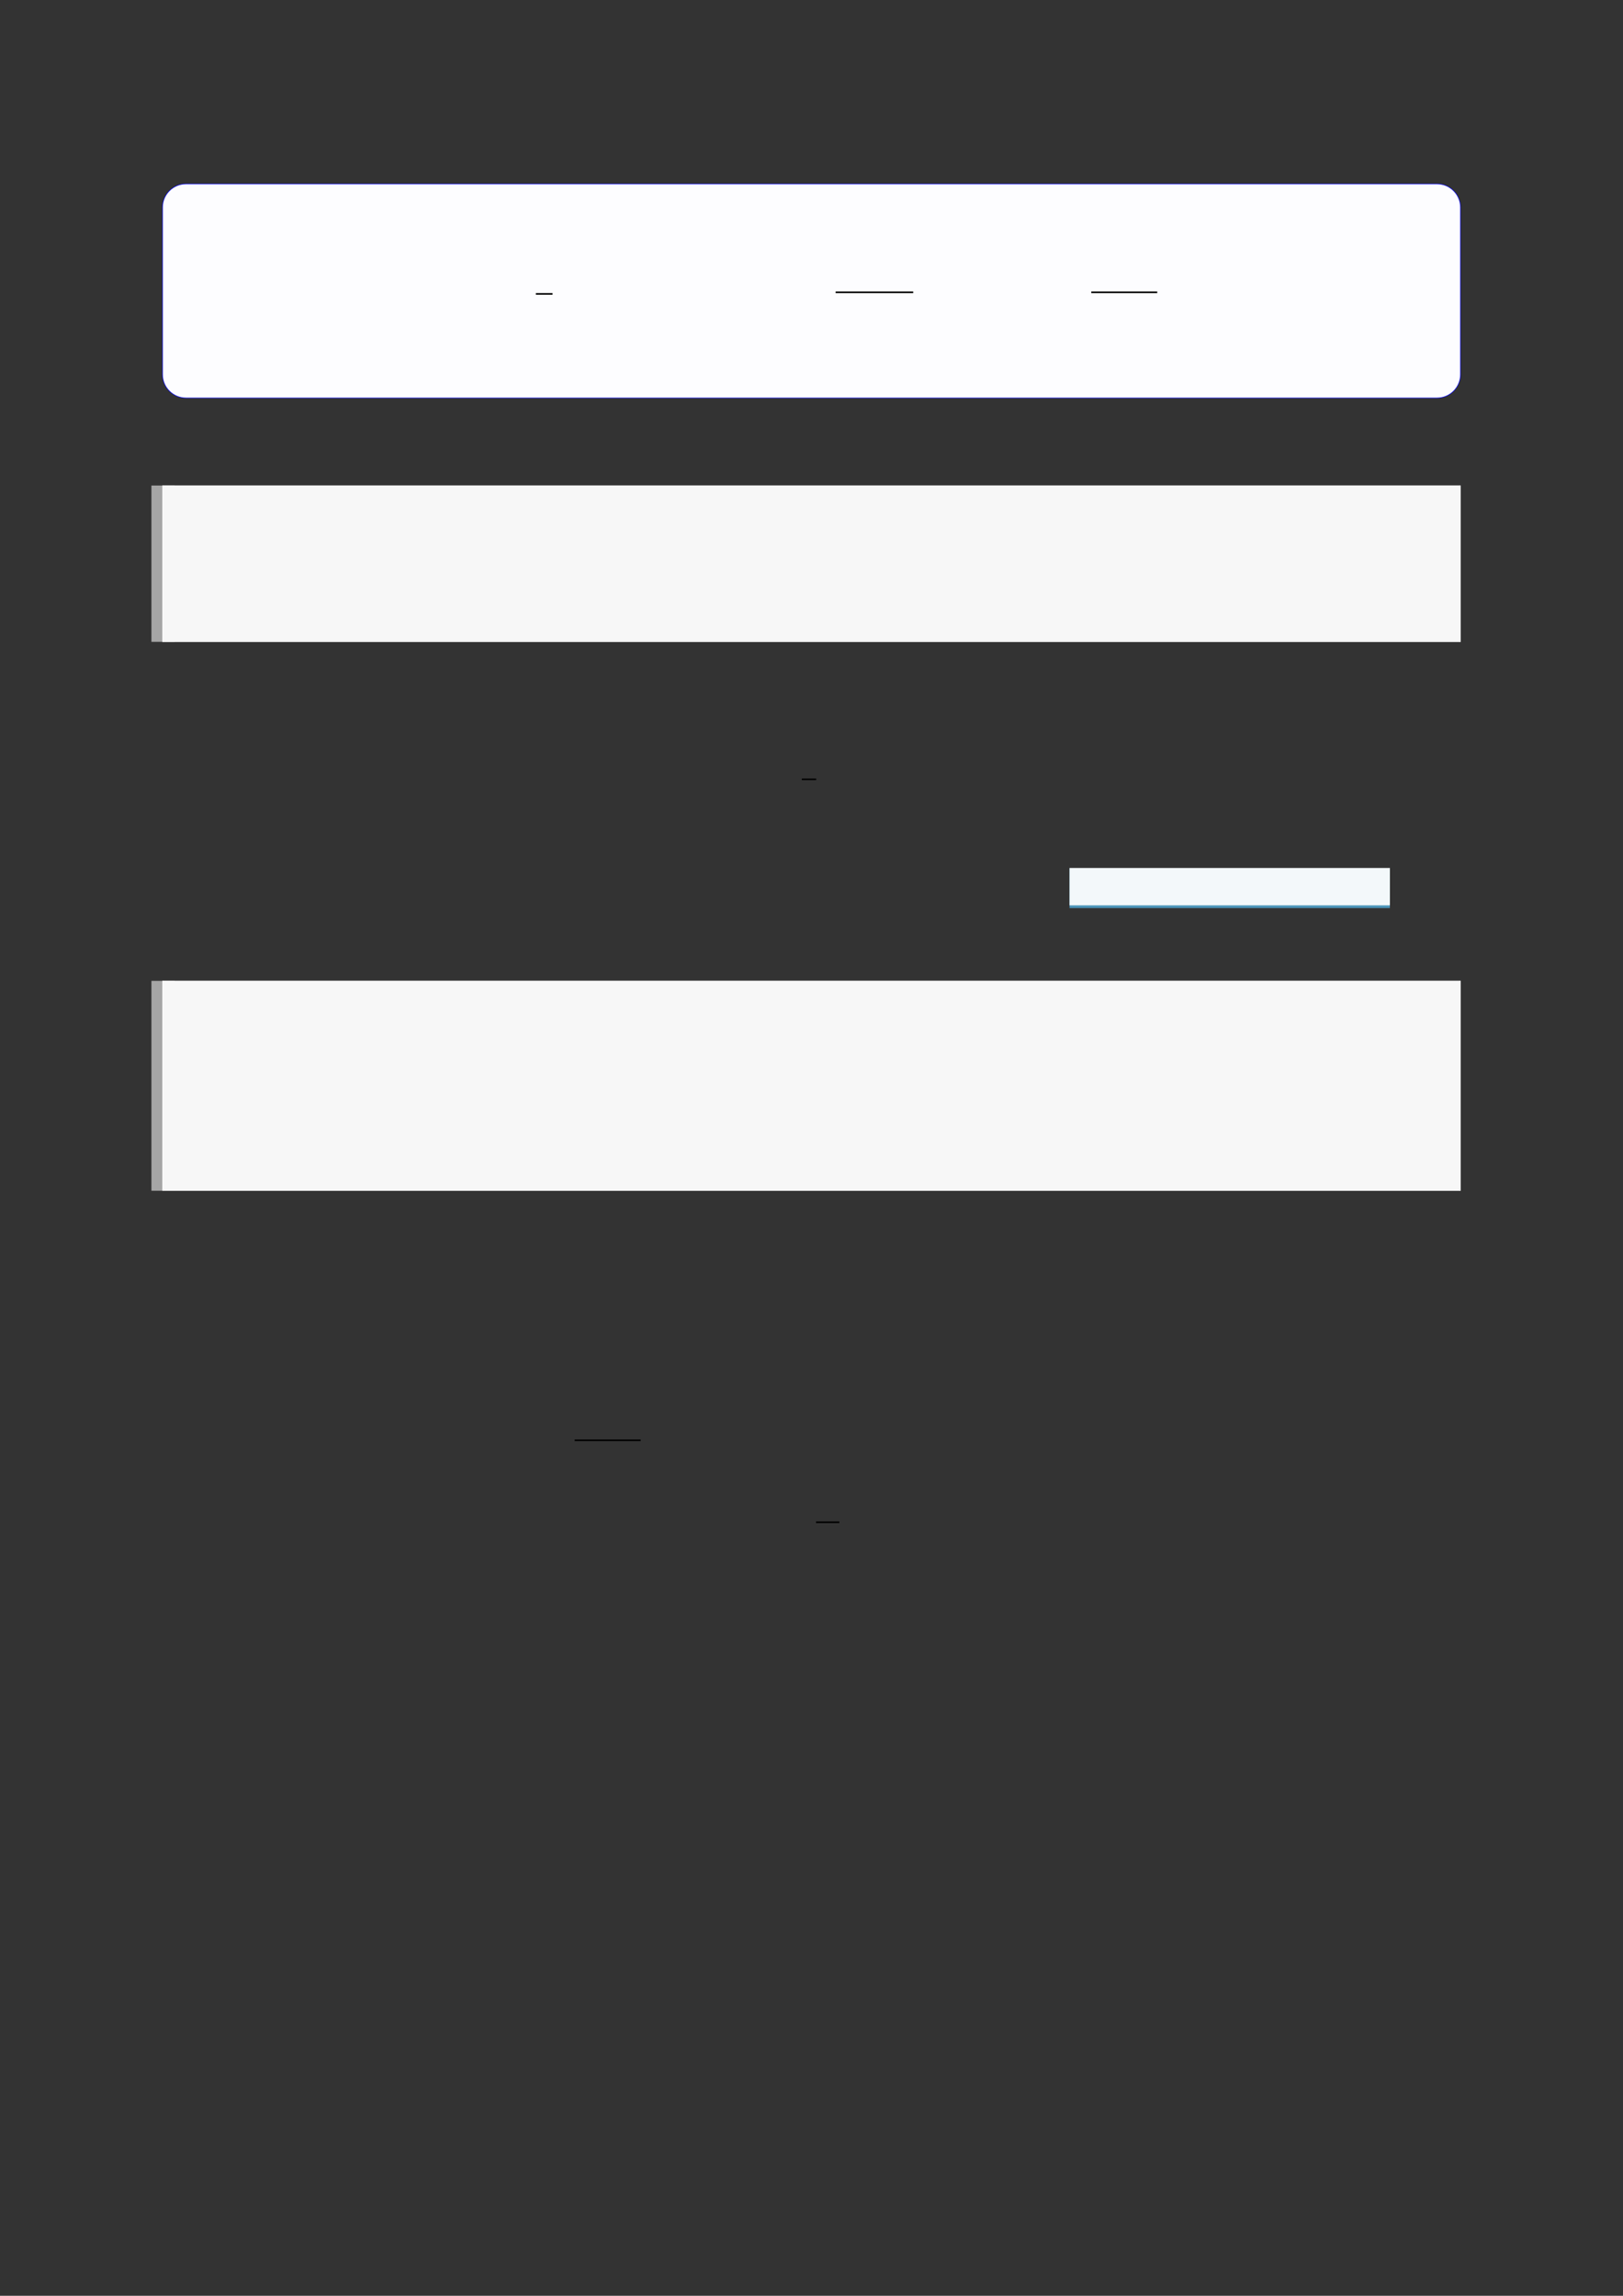 <?xml version="1.0" encoding="UTF-8"?>
<svg xmlns="http://www.w3.org/2000/svg" xmlns:xlink="http://www.w3.org/1999/xlink" width="3307.111" height="4677.167" viewBox="0 0 3307.111 4677.167">
<rect x="0" y="0" width="3307.111" height="4677.167" fill="#333333" stroke="none"/>
<path fill-rule="nonzero" fill="rgb(0%, 0%, 100%)" fill-opacity="1" d="M 330.707 762.91 L 330.707 422.516 C 330.707 395.812 352.352 374.164 379.059 374.164 L 2928.066 374.164 C 2954.773 374.164 2976.418 395.812 2976.418 422.516 L 2976.418 762.91 C 2976.418 789.613 2954.773 811.262 2928.066 811.262 L 379.059 811.262 C 352.352 811.262 330.707 789.613 330.707 762.91 Z M 330.707 762.91 "/>
<path fill-rule="nonzero" fill="rgb(98.999%, 98.999%, 100%)" fill-opacity="1" d="M 331.812 762.91 L 331.812 422.516 C 331.812 396.422 352.965 375.27 379.059 375.27 L 2928.066 375.27 C 2954.16 375.27 2975.312 396.422 2975.312 422.516 L 2975.312 762.91 C 2975.312 789.004 2954.16 810.152 2928.066 810.152 L 379.059 810.152 C 352.965 810.152 331.812 789.004 331.812 762.91 Z M 331.812 762.91 "/>
<path fill="none" stroke-width="0.588" stroke-linecap="butt" stroke-linejoin="miter" stroke="rgb(0%, 0%, 0%)" stroke-opacity="1" stroke-miterlimit="10" d="M 110.161 -71.908 L 116.282 -71.908 " transform="matrix(5.556, 0, 0, -5.556, 479.85, 199.211)"/>
<path fill="none" stroke-width="0.588" stroke-linecap="butt" stroke-linejoin="miter" stroke="rgb(0%, 0%, 0%)" stroke-opacity="1" stroke-miterlimit="10" d="M 220.101 -71.328 L 248.553 -71.328 " transform="matrix(5.556, 0, 0, -5.556, 479.85, 199.211)"/>
<path fill="none" stroke-width="0.588" stroke-linecap="butt" stroke-linejoin="miter" stroke="rgb(0%, 0%, 0%)" stroke-opacity="1" stroke-miterlimit="10" d="M 313.86 -71.328 L 338.048 -71.328 " transform="matrix(5.556, 0, 0, -5.556, 479.85, 199.211)"/>
<path fill="none" stroke-width="8.504" stroke-linecap="butt" stroke-linejoin="miter" stroke="rgb(64.999%, 64.999%, 64.999%)" stroke-opacity="1" stroke-miterlimit="10" d="M 0.267 57.316 L 0.267 -0 " transform="matrix(5.556, 0, 0, -5.556, 330.706, 1307.6)"/>
<path fill-rule="nonzero" fill="rgb(100%, 100%, 100%)" fill-opacity="1" d="M 330.707 1307.602 L 330.707 989.176 L 2976.418 989.176 L 2976.418 1307.602 Z M 330.707 1307.602 "/>
<path fill-rule="nonzero" fill="rgb(96.5%, 96.5%, 96.5%)" fill-opacity="1" d="M 330.707 1307.602 L 330.707 989.176 L 2976.418 989.176 L 2976.418 1307.602 Z M 330.707 1307.602 "/>
<path fill="none" stroke-width="0.588" stroke-linecap="butt" stroke-linejoin="miter" stroke="rgb(0%, 0%, 0%)" stroke-opacity="1" stroke-miterlimit="10" d="M 222.084 -213.755 L 227.334 -213.755 " transform="matrix(5.556, 0, 0, -5.556, 400, 400)"/>
<path fill-rule="nonzero" fill="rgb(29.999%, 57.999%, 71.999%)" fill-opacity="1" d="M 2179.367 1849.973 L 2179.367 1768.848 L 2832.109 1768.848 L 2832.109 1849.973 Z M 2179.367 1849.973 "/>
<path fill-rule="nonzero" fill="rgb(95%, 96.999%, 98%)" fill-opacity="1" d="M 2179.367 1844.438 L 2179.367 1768.293 L 2832.109 1768.293 L 2832.109 1844.438 Z M 2179.367 1844.438 "/>
<path fill="none" stroke-width="8.504" stroke-linecap="butt" stroke-linejoin="miter" stroke="rgb(64.999%, 64.999%, 64.999%)" stroke-opacity="1" stroke-miterlimit="10" d="M 0.267 76.973 L 0.267 0 " transform="matrix(5.556, 0, 0, -5.556, 330.706, 2425.9)"/>
<path fill-rule="nonzero" fill="rgb(100%, 100%, 100%)" fill-opacity="1" d="M 330.707 2425.898 L 330.707 1998.273 L 2976.418 1998.273 L 2976.418 2425.898 Z M 330.707 2425.898 "/>
<path fill-rule="nonzero" fill="rgb(96.5%, 96.5%, 96.5%)" fill-opacity="1" d="M 330.707 2425.898 L 330.707 1998.273 L 2976.418 1998.273 L 2976.418 2425.898 Z M 330.707 2425.898 "/>
<path fill="none" stroke-width="0.588" stroke-linecap="butt" stroke-linejoin="miter" stroke="rgb(0%, 0%, 0%)" stroke-opacity="1" stroke-miterlimit="10" d="M 138.781 -456.13 L 162.969 -456.13 " transform="matrix(5.556, 0, 0, -5.556, 400, 400)"/>
<path fill="none" stroke-width="0.588" stroke-linecap="butt" stroke-linejoin="miter" stroke="rgb(0%, 0%, 0%)" stroke-opacity="1" stroke-miterlimit="10" d="M 227.28 -486.179 L 235.833 -486.179 " transform="matrix(5.556, 0, 0, -5.556, 400, 400)"/>
</svg>
